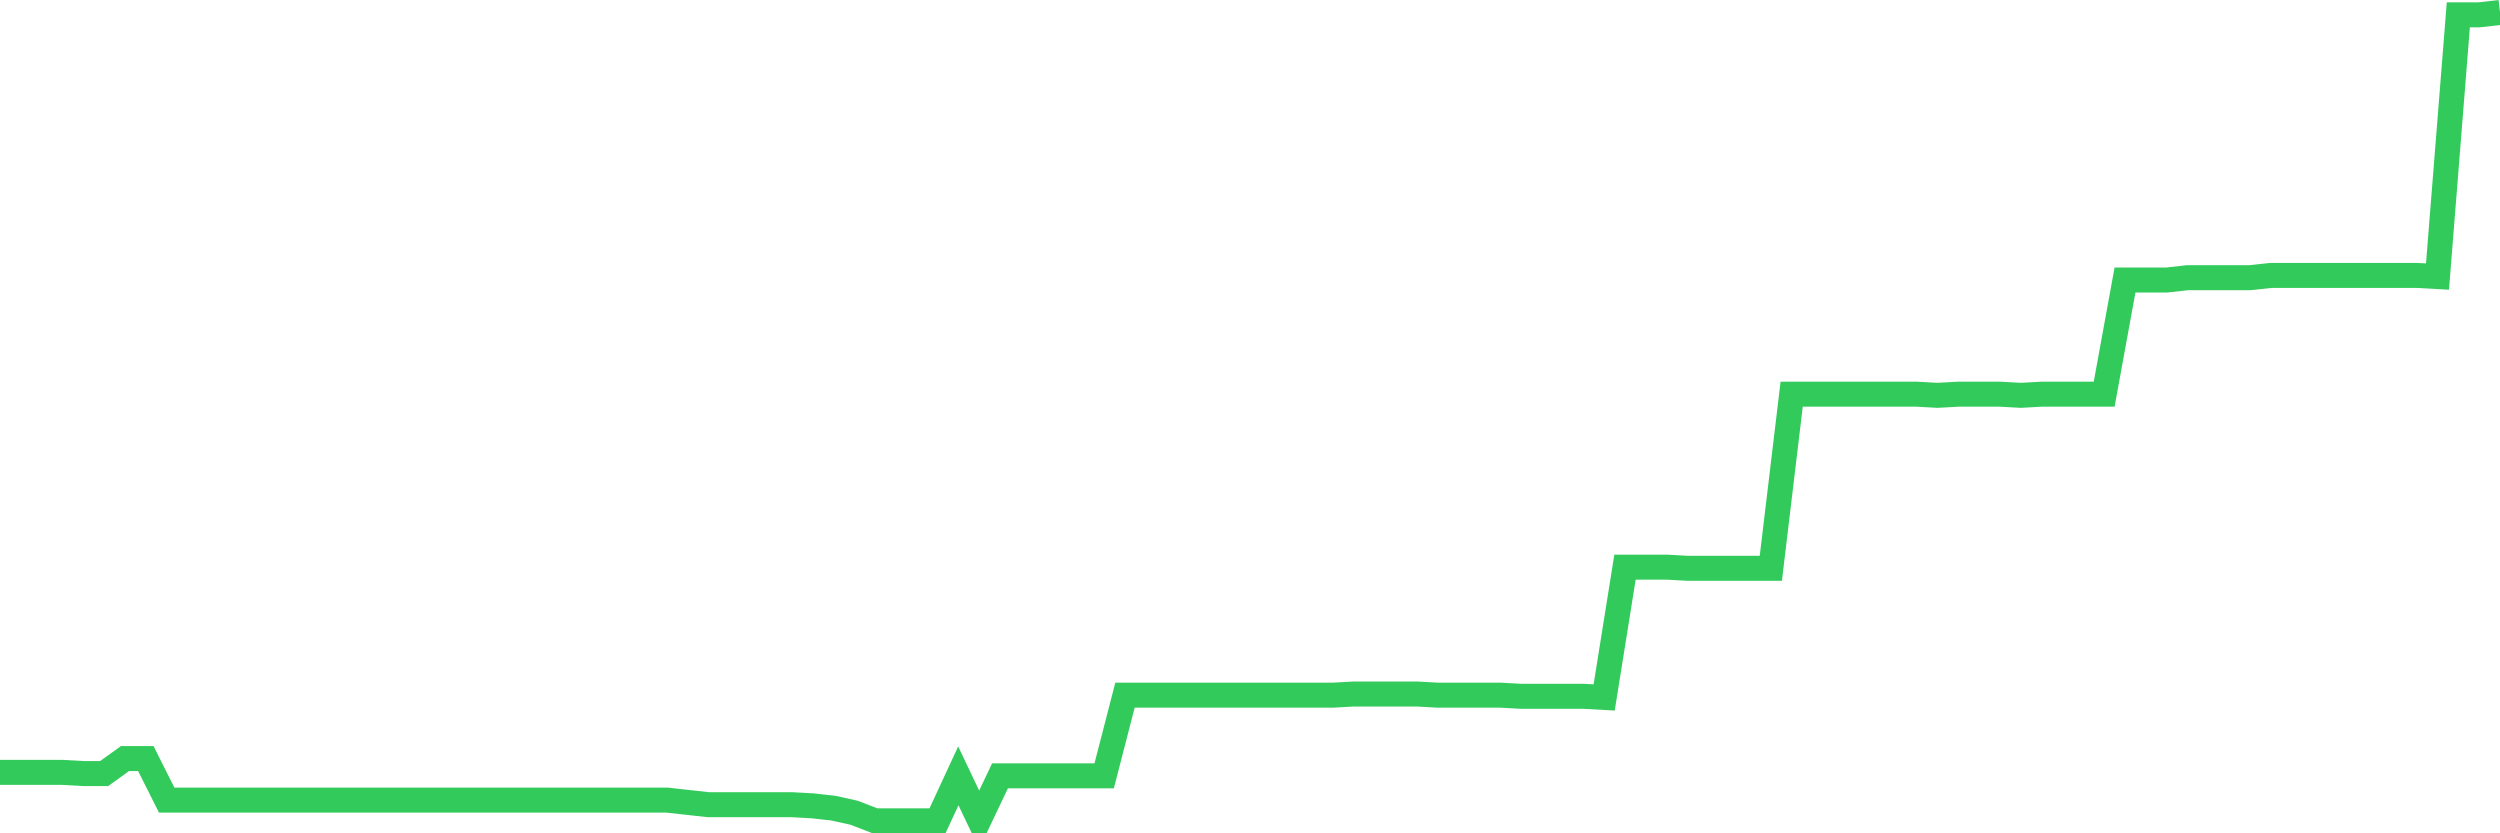 <svg
  xmlns="http://www.w3.org/2000/svg"
  xmlns:xlink="http://www.w3.org/1999/xlink"
  width="120"
  height="40"
  viewBox="0 0 120 40"
  preserveAspectRatio="none"
>
  <polyline
    points="0,37.075 1,37.075 2,37.075 3,37.075 4,37.131 5,37.131 6,36.411 7,36.411 8,38.404 9,38.404 10,38.404 11,38.404 12,38.404 13,38.404 14,38.404 15,38.404 16,38.404 17,38.404 18,38.404 19,38.404 20,38.404 21,38.404 22,38.404 23,38.404 24,38.404 25,38.404 26,38.404 27,38.404 28,38.404 29,38.404 30,38.404 31,38.404 32,38.404 33,38.514 34,38.625 35,38.625 36,38.625 37,38.625 38,38.625 39,38.68 40,38.791 41,39.013 42,39.4 43,39.4 44,39.4 45,39.4 46,37.241 47,39.345 48,37.241 49,37.241 50,37.241 51,37.241 52,37.241 53,37.241 54,33.367 55,33.367 56,33.367 57,33.367 58,33.367 59,33.367 60,33.367 61,33.367 62,33.367 63,33.367 64,33.367 65,33.312 66,33.312 67,33.312 68,33.312 69,33.367 70,33.367 71,33.367 72,33.367 73,33.422 74,33.422 75,33.422 76,33.422 77,33.478 78,27.223 79,27.223 80,27.223 81,27.278 82,27.278 83,27.278 84,27.278 85,27.278 86,18.921 87,18.921 88,18.921 89,18.921 90,18.921 91,18.921 92,18.921 93,18.976 94,18.921 95,18.921 96,18.921 97,18.976 98,18.921 99,18.921 100,18.921 101,18.921 102,13.441 103,13.441 104,13.441 105,13.33 106,13.33 107,13.33 108,13.33 109,13.22 110,13.22 111,13.22 112,13.22 113,13.22 114,13.22 115,13.22 116,13.22 117,13.275 118,0.711 119,0.711 120,0.6"
    fill="none"
    stroke="#32ca5b"
    stroke-width="1.2"
  >
  </polyline>
</svg>